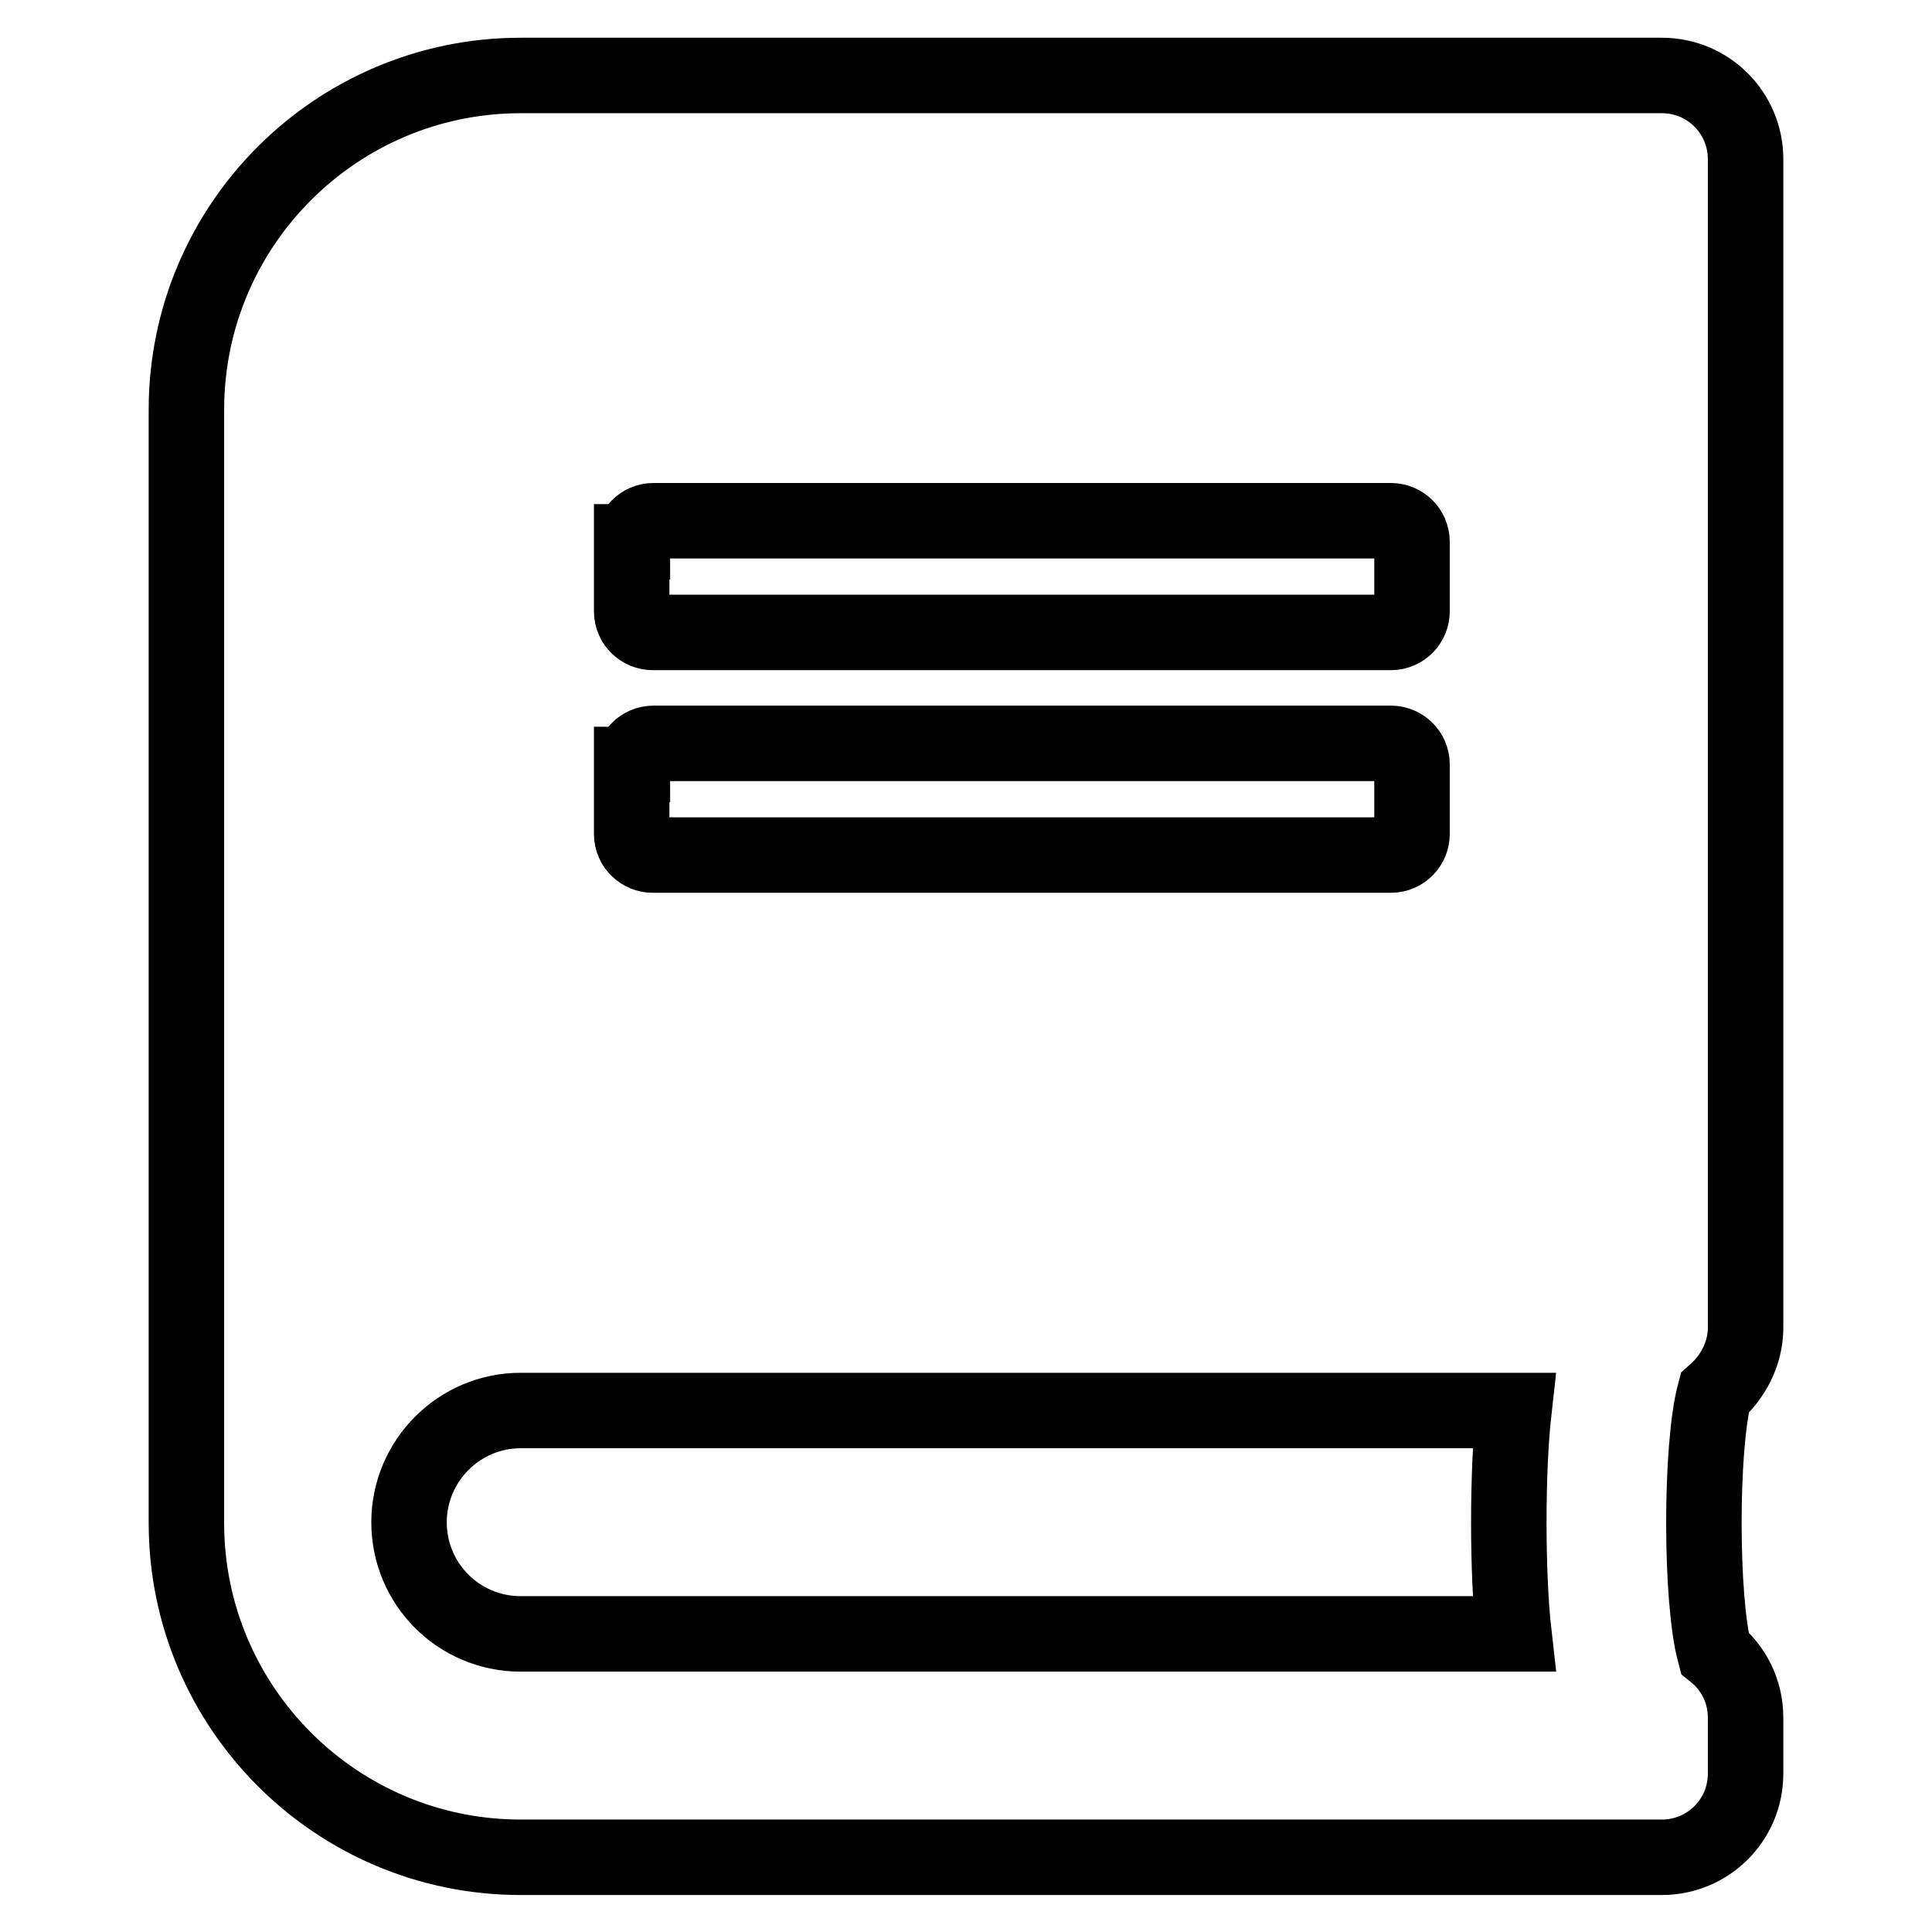 <?xml version="1.0" encoding="utf-8"?>
<!-- Svg Vector Icons : http://www.onlinewebfonts.com/icon -->
<!DOCTYPE svg PUBLIC "-//W3C//DTD SVG 1.1//EN" "http://www.w3.org/Graphics/SVG/1.1/DTD/svg11.dtd">
<svg version="1.1" xmlns="http://www.w3.org/2000/svg" xmlns:xlink="http://www.w3.org/1999/xlink" x="0px" y="0px" viewBox="0 0 256 256" enable-background="new 0 0 256 256" xml:space="preserve">
<g> <path stroke-width="10" fill-opacity="0" stroke="#000000"  d="M231.3,175.9V21.1c0-6.1-4.9-11.1-11.1-11.1H69c-24.4,0-44.3,19.8-44.3,44.3v147.5 c0,24.4,19.8,44.3,44.3,44.3h151.2c6.1,0,11.1-4.9,11.1-11.1v-7.4c0-3.5-1.6-6.6-4.1-8.6c-1.9-7.1-1.9-27.3,0-34.4 C229.6,182.5,231.3,179.4,231.3,175.9z M83.8,71.8c0-1.5,1.2-2.8,2.8-2.8h97.7c1.5,0,2.8,1.2,2.8,2.8V81c0,1.5-1.2,2.8-2.8,2.8 H86.5c-1.5,0-2.8-1.2-2.8-2.8V71.8z M83.8,101.3c0-1.5,1.2-2.8,2.8-2.8h97.7c1.5,0,2.8,1.2,2.8,2.8v9.2c0,1.5-1.2,2.8-2.8,2.8H86.5 c-1.5,0-2.8-1.2-2.8-2.8V101.3z M200.6,216.5H69c-8.2,0-14.8-6.6-14.8-14.8c0-8.1,6.6-14.8,14.8-14.8h131.6 C199.7,194.9,199.7,208.6,200.6,216.5z"/></g>
</svg>